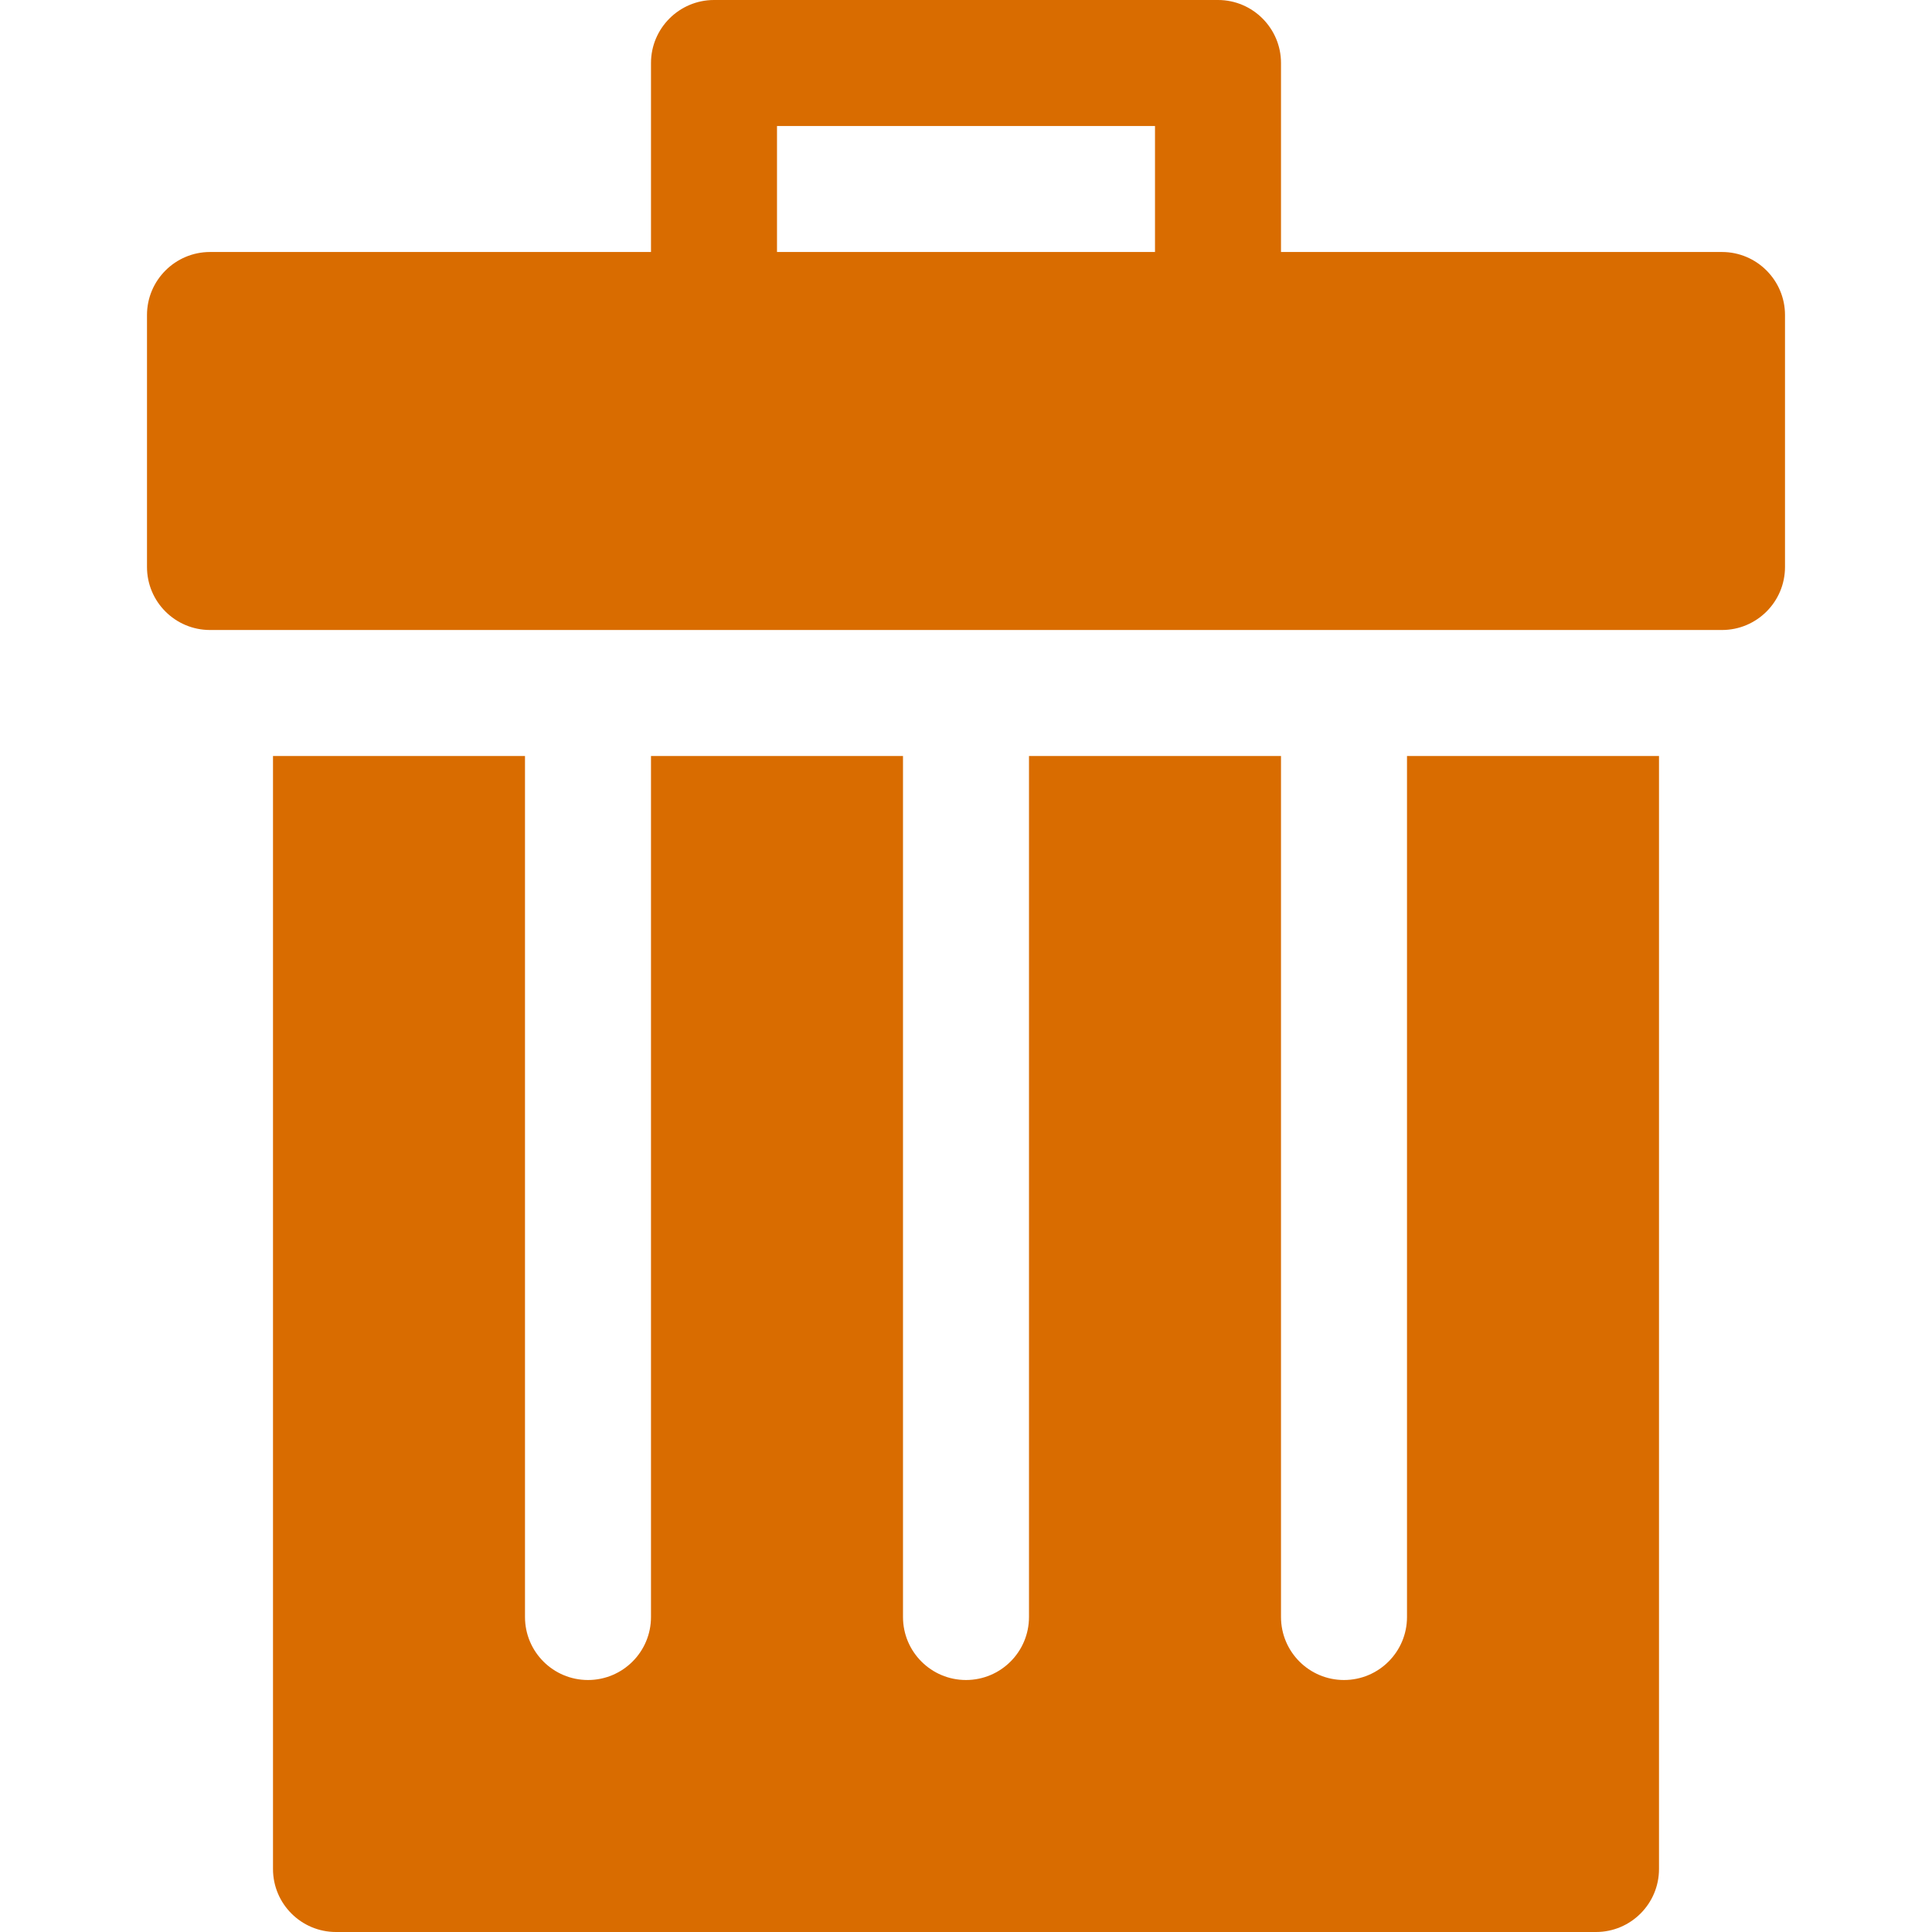<?xml version="1.0" encoding="iso-8859-1"?>
<svg fill="#d96c00" height="800px" width="800px" version="1.1" id="Layer_1" xmlns="http://www.w3.org/2000/svg" xmlns:xlink="http://www.w3.org/1999/xlink" 
	 viewBox="0 0 512 512" xml:space="preserve">
<g>
	<g>
		<path d="M372.87,200.349v228.175c0,9.22-7.475,16.696-16.696,16.696c-9.221,0-16.696-7.475-16.696-16.696V200.349h-66.783v228.175
			c0,9.22-7.475,16.696-16.696,16.696c-9.22,0-16.696-7.475-16.696-16.696V200.349h-66.783v228.175
			c0,9.22-7.475,16.696-16.696,16.696c-9.221,0-16.696-7.475-16.696-16.696V200.349H72.347v294.958
			c0,9.214,7.482,16.693,16.696,16.693h333.914c9.214,0,16.696-7.481,16.696-16.693V200.349H372.87z"/>
	</g>
</g>
<g>
	<g>
		<path d="M456.349,66.783h-116.87V16.696c0-9.161-7.46-16.696-16.696-16.696H189.217c-9.18,0-16.696,7.477-16.696,16.696v50.087
			H55.651c-9.18,0-16.696,7.477-16.696,16.696v66.783c0,9.214,7.482,16.693,16.696,16.693h400.697
			c9.214,0,16.696-7.481,16.696-16.693V83.479C473.044,74.317,465.585,66.783,456.349,66.783z M306.087,66.783H205.913V33.391
			h100.174V66.783z"/>
	</g>
</g>
</svg>